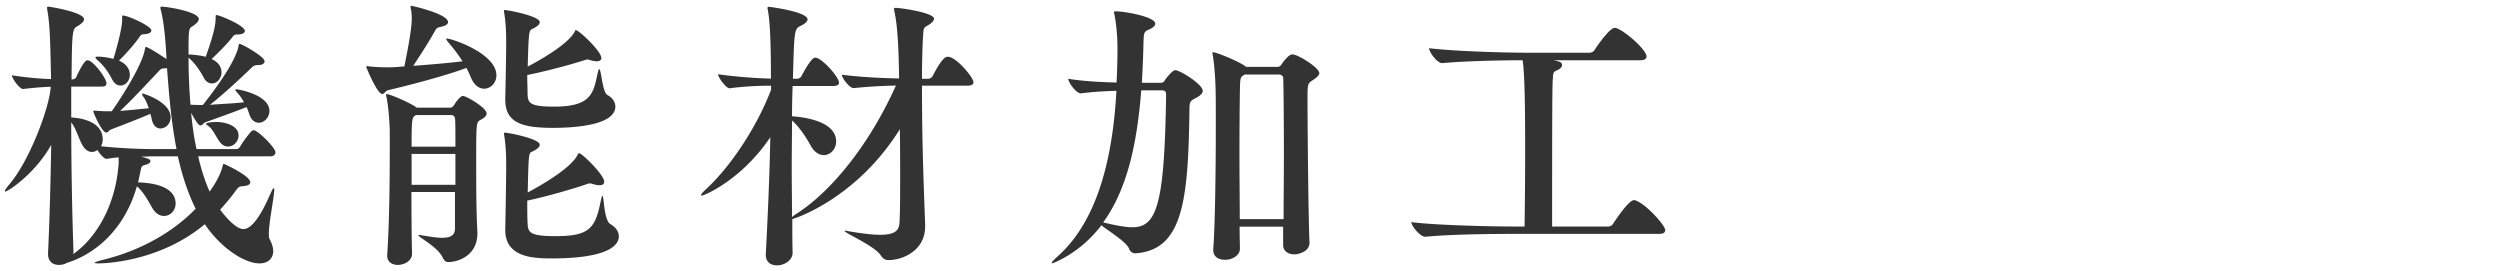 <svg xmlns="http://www.w3.org/2000/svg" width="166" height="18" viewBox="0 0 166 18"><g fill="#333"><path d="M18.29 10.11c0 .13-.08.27-.34.27h-4.79c.19.84.44 1.63.76 2.34.7-.97.84-1.6.85-1.65.04-.13.04-.19.1-.19 0 0 1.75.78 1.75 1.23 0 .15-.21.23-.46.25-.28.02-.3.02-.55.36-.3.42-.65.82-.99 1.2.08.12.95 1.29 1.54 1.29s1.22-1.01 1.8-2.36c.08-.17.17-.36.21-.36.02 0 .04.04.04.11 0 .46-.36 2.15-.36 2.95 0 .15.02.27.06.34.15.29.23.55.23.78 0 .51-.36.82-.91.82-1.01 0-2.58-1.04-3.63-2.6-3.08 2.56-6.82 2.6-7.07 2.6-.17 0-.25-.02-.25-.04 0-.04.21-.11.61-.21 2.39-.59 4.58-1.8 6.1-3.38-.53-1.06-.91-2.26-1.18-3.48H10.1c-.17 0-.44.02-.72.02.44.13.61.17.61.3 0 .1-.13.19-.29.23-.21.07-.3.04-.36.38l-.17.8c.57.02 2.49.12 2.49 1.41 0 .46-.36.82-.76.82-.28 0-.57-.15-.8-.55-.3-.53-.59-1.06-1.01-1.42-.89 3.12-3.04 4.6-4.67 5.09-.15.1-.34.13-.51.13-.38 0-.72-.21-.72-.72v-.07c.1-2.13.17-4.73.21-7.18-1.12 1.99-2.91 3.1-3.04 3.1-.02 0-.04-.02-.04-.04 0-.06.1-.19.3-.44 1.31-1.52 2.66-5.05 2.75-6.48-.51.02-1.1.06-1.82.15h-.02c-.23 0-.74-.7-.74-.91.95.15 1.88.23 2.6.25-.06-2.77-.08-3.59-.25-4.6 0-.04-.02-.08-.02-.11 0-.08.04-.1.09-.1s2.37.36 2.37.84c0 .15-.19.3-.4.44-.38.2-.4.22-.43 3.55h.1c.04 0 .17-.06.21-.15.51-1.1.68-1.12.76-1.12.34 0 1.25 1.18 1.25 1.54 0 .11-.06.21-.32.21H4.73V7.8c1.06.06 2.09.46 2.09 1.45 0 .17-.04.32-.11.46 1.3.15 2.9.19 3.43.19h1.58c-.36-1.86-.51-3.78-.63-5.38-.06.02-.13.02-.21.02-.15 0-.23.06-.34.19-.78.82-1.79 1.92-2.56 2.63.65-.04 1.33-.12 1.9-.17-.1-.29-.21-.56-.35-.75-.08-.1-.1-.17-.1-.19 0-.02 0-.04.04-.04.06 0 1.86.55 1.86 1.58 0 .44-.34.74-.68.74-.25 0-.47-.17-.57-.59-.02-.13-.06-.25-.1-.38-.85.37-2.1.84-2.59 1.03-.16.06-.21.21-.33.21-.3 0-.87-1.33-.87-1.43 0-.02.02-.02.04-.02h.09c.28.02.61.04.85.04h.25c.67-.95 2.03-3.08 2.2-4.12.02-.09.02-.15.06-.15.17 0 1.06.59 1.37.8v-.15c-.05-.88-.13-2.17-.38-3.14-.02-.06-.02-.09-.02-.11 0-.06.02-.08.08-.08.36 0 2.47.34 2.47.82 0 .15-.15.3-.38.46-.3.17-.3.19-.3 1.9h.13c.28.02.66.06 1.01.15.59-1.65.66-2.2.66-2.62 0-.11 0-.15.06-.15.17 0 1.88.68 1.88 1.06 0 .11-.15.23-.48.23-.21 0-.25.04-.36.19-.34.44-.91 1.01-1.37 1.44.66.29.66.8.66.88 0 .4-.3.74-.63.74-.21 0-.42-.11-.57-.42-.27-.51-.63-.99-.95-1.25l-.04-.07c0 .99.04 2.07.13 3.15.27.02.57.02.82.02 2.15-2.72 2.34-3.72 2.37-3.93.02-.1.02-.13.06-.13.15 0 1.67.84 1.67 1.16 0 .13-.13.25-.44.25h-.04c-.15 0-.27.06-.38.17-.85.82-1.98 1.86-2.77 2.47.72-.06 1.6-.09 2.26-.17a2.9 2.9 0 0 0-.44-.63c-.09-.1-.13-.15-.13-.19 0-.04.02-.04.08-.04.11 0 2.18.36 2.18 1.44 0 .44-.36.78-.7.78-.25 0-.49-.15-.63-.55-.06-.17-.11-.34-.19-.49-.85.34-2.22.82-2.73 1.01-.15.06-.21.21-.32.21-.15 0-.32-.29-.63-.84.08.82.19 1.63.36 2.41h2.68c.04 0 .15-.06.21-.15.17-.32.59-.87.76-1.04.06-.04.09-.06.15-.06.04 0 .06.02.08.02.45.22 1.36 1.18 1.36 1.44zm-10.41.34c-.29.02-.55.06-.8.1h-.02c-.13 0-.42-.3-.59-.59a.61.61 0 0 1-.36.13c-.25 0-.51-.17-.7-.57-.23-.45-.38-1.02-.68-1.39 0 2.79.06 6.04.15 8.59 0 .06-.02.09-.02.15 1.35-.93 2.81-3 3.02-6.04v-.38zm2.17-8.43c0 .12-.13.23-.44.25-.21.01-.25.03-.36.2-.33.48-.9 1.11-1.35 1.56.34.13.72.46.72.93 0 .4-.28.72-.61.72-.21 0-.42-.12-.57-.42-.26-.51-.62-.98-.95-1.25-.11-.1-.15-.15-.15-.19 0-.04.04-.06.13-.06.38 0 .8.08 1.06.15.1-.31.58-1.95.58-2.58v-.24c0-.04 0-.06.06-.06.32 0 1.88.7 1.88.99zm5.79 6.97c0 .4-.32.74-.7.74-.19 0-.4-.09-.57-.34-.25-.34-.44-.82-.72-1.01-.11-.08-.17-.13-.17-.15 0-.08.36-.13.7-.13.55 0 1.46.23 1.46.89zM32.96 5c0 .51-.38.89-.82.89-.3 0-.65-.21-.87-.74-.1-.23-.19-.44-.3-.64-1.41.53-3.84 1.16-5.21 1.48-.15.04-.25.25-.38.25-.34 0-1.06-1.77-1.06-1.79 0-.04.02-.06.1-.06.04 0 .08.02.13.02.44.06 1.1.06 1.35.06.29 0 .61-.04.95-.06.09-.46.49-2.36.49-3.15 0-.27-.02-.51-.06-.66-.02-.06-.02-.1-.02-.13 0-.06.02-.08.08-.08.04 0 2.41.53 2.41 1.08 0 .13-.15.25-.51.32-.21.04-.27.09-.38.3-.3.55-.89 1.48-1.42 2.28 1.12-.08 2.37-.19 3.27-.3-.29-.46-.61-.87-.91-1.22-.11-.13-.17-.21-.17-.25 0-.02.02-.04.04-.04.38.01 3.29 1 3.29 2.44zm-.65 2.53c0 .17-.15.3-.42.44-.27.15-.27.25-.27 2.77 0 1.5 0 3.29.08 4.67v.09c0 1.43-1.22 1.9-1.94 1.9-.17 0-.27-.1-.38-.32-.32-.69-1.6-1.33-1.6-1.46 0 0 .02-.02.06-.02s.08 0 .13.02c.55.09 1.03.17 1.39.17.53 0 .84-.15.85-.59v-2.45h-2.89c0 1.75.02 3.44.04 4.08v.02c0 .46-.49.74-.95.74-.36 0-.7-.19-.7-.61v-.06c.15-2.19.17-5.11.17-6.9v-1.3c0-.23-.06-1.62-.23-2.32 0-.04-.02-.08-.02-.09 0-.04.02-.06.04-.06.25 0 1.58.59 1.98.88l.02.02h2.24c.11 0 .21-.13.25-.19.11-.19.42-.59.57-.59.23 0 1.58.78 1.58 1.16zm-2.09.41c0-.15-.08-.3-.25-.3H27.6c-.02.02-.04.06-.08.07-.15.12-.19.23-.19 2.03h2.91c0-.86 0-1.57-.02-1.8zm.02 2.28h-2.91v2.05h2.91v-2.05zm10.62-3.15c0 1.35-3.19 1.42-4.14 1.42-2.01 0-3.17-.32-3.17-1.86v-.11c.02-.84.06-2.93.06-3.53 0-.63 0-1.33-.13-2.13-.02-.08-.02-.11-.02-.15 0-.04.02-.04.08-.04.21 0 2.3.4 2.3.8 0 .15-.17.3-.51.46-.21.09-.23.25-.29 2.49.7-.36 2.7-1.48 3.12-2.32.02-.06.04-.1.08-.1.19 0 1.69 1.39 1.69 1.86 0 .13-.11.21-.32.21-.1 0-.21-.02-.36-.06-.1-.02-.17-.06-.25-.06-.04 0-.1.02-.17.04-.82.27-2.55.74-3.82.99 0 .46.02.89.02 1.23.02.61.09.87 1.77.87 2.41 0 2.6-.85 2.87-2.16.06-.25.1-.34.11-.34.15 0 .21 1.54.55 1.73.34.17.53.48.53.76zm.23 8.63c0 .46-.44 1.46-4.48 1.46-1.22 0-3.06-.08-3.06-1.88v-.12c.02-.85.06-3.42.06-4.03 0-.63 0-1.33-.13-2.13-.02-.08-.02-.12-.02-.15s.02-.04.08-.04c.21 0 2.3.4 2.3.8 0 .15-.17.3-.51.46-.23.09-.23.15-.29 2.71 1.35-.72 2.94-1.73 3.32-2.51.04-.06.06-.1.09-.1.19 0 1.67 1.44 1.67 1.9 0 .15-.11.23-.32.23-.1 0-.23-.02-.36-.06-.11-.02-.17-.06-.25-.06-.06 0-.1 0-.15.02-.82.29-2.72.85-4.03 1.12 0 .55 0 1.06.02 1.45.02.66.11.91 1.86.91 2.24 0 2.64-.51 3-2.34.06-.25.08-.34.11-.34.11 0 .09 1.63.53 1.88.39.23.56.53.56.82zM64.64 5.46c0 .11-.08.23-.4.23h-3.02c0 3.4.08 5.74.21 9.21v.13c0 1.65-1.54 2.24-2.43 2.24-.21 0-.36-.08-.51-.3-.38-.63-2.41-1.5-2.41-1.63 0-.02.02-.02.04-.02.04 0 .08 0 .15.02.97.17 1.67.25 2.17.25 1.1 0 1.27-.36 1.29-.87.04-.74.04-1.71.04-2.76 0-1.06 0-2.24-.02-3.38-2.91 4.67-7.07 5.96-7.12 5.96h-.02c0 .78 0 1.52.02 2.22v.02c0 .51-.55.84-1.04.84-.4 0-.74-.21-.74-.7v-.08c.13-2.41.25-5.19.3-7.73-1.9 2.83-4.39 3.88-4.56 3.88-.02 0-.04-.02-.04-.04 0-.06.1-.17.32-.38 1.37-1.24 3.23-3.76 4.33-6.61v-.27c-.74 0-1.77.04-2.74.17h-.02c-.23 0-.76-.72-.76-.93 1.18.17 2.6.27 3.51.29 0-3.13-.11-4.03-.21-4.58 0-.04-.02-.07-.02-.09 0-.08.04-.1.1-.1 0 0 2.56.32 2.56.84 0 .15-.19.29-.44.42-.44.21-.44.25-.53 3.52h.3c.06 0 .19-.06.25-.15.67-1.25.85-1.25.95-1.25.4 0 1.56 1.27 1.56 1.67 0 .11-.1.21-.4.21h-2.68c-.02.63-.04 1.29-.04 2.01.19.02 2.93.15 2.93 1.67 0 .51-.38.91-.82.91-.3 0-.63-.19-.87-.63-.31-.57-.78-1.27-1.24-1.67 0 1.01-.02 2.09-.02 3.19 0 1.08.02 2.19.02 3.23.04-.06.13-.11.27-.21 2.17-1.37 4.77-4.39 6.63-8.53-.8.02-1.77.06-2.79.17h-.02c-.28 0-.78-.68-.78-.89 1.29.17 2.81.23 3.8.25-.04-3.02-.19-3.86-.32-4.5 0-.04-.02-.08-.02-.11 0-.06.04-.08.11-.08.32 0 2.55.32 2.55.72 0 .15-.17.3-.4.44-.29.17-.29.17-.32.61-.04.55-.08 1.63-.08 2.94h.44c.06 0 .19-.06.25-.15.67-1.29.89-1.31 1.03-1.31.56 0 1.7 1.38 1.7 1.69zM75.39 16.82c-.17 0-.34-.09-.42-.3-.15-.44-1.33-1.16-1.84-1.56-1.44 1.9-3.25 2.53-3.27 2.53s-.02-.02-.02-.04c0-.06.17-.23.4-.44 2.79-2.49 3.67-6.93 3.89-10.98-.76.02-1.71.08-2.34.17h-.02c-.32 0-.84-.74-.84-.97 1.01.17 2.3.23 3.21.25.04-.78.06-1.52.06-2.24 0-.89-.08-1.63-.19-2.22-.02-.1-.04-.15-.04-.19 0-.06.04-.08.1-.08.59 0 2.64.36 2.64.82 0 .13-.13.27-.44.4-.3.13-.32.21-.34.8-.02.93-.06 1.84-.11 2.73h1.2c.21 0 .27-.07.32-.17.04-.06.49-.67.7-.67.3 0 1.82.93 1.82 1.37 0 .15-.13.3-.42.46-.38.19-.46.25-.46.72-.08 6.02-.4 9.38-3.57 9.61h-.02zm.39-10.83c-.27 3.46-.91 6.55-2.53 8.78.82.19 1.44.32 1.96.32 1.65 0 2.11-1.69 2.22-8.79 0-.21-.06-.3-.29-.3h-1.36zm11.17 10.14c0 .61-.8.76-.99.76-.4 0-.76-.19-.76-.64v-1.2h-2.89c0 .63.02 1.14.02 1.44v.02c0 .46-.51.74-.99.74-.42 0-.78-.19-.78-.66v-.06c.13-1.75.17-5.57.17-8.21 0-1.18 0-2.11-.02-2.53 0-.23-.06-1.48-.19-2.17 0-.04-.02-.08-.02-.09 0-.04.02-.06.06-.06.21 0 1.61.57 2.11.91l.06.06h2.09c.08 0 .17-.02.25-.13.15-.23.51-.7.74-.7.38 0 1.79.89 1.79 1.24 0 .13-.13.27-.38.44-.4.25-.4.27-.4 1.29 0 2.05.06 7.98.13 9.52v.03zm-1.72-1.57c0-1.23.02-2.81.02-4.33 0-2.16-.02-4.2-.04-4.98 0-.19-.09-.3-.3-.3h-2.28l-.06.05c-.17.11-.21.15-.23.61-.02.61-.04 2.54-.04 4.65 0 1.48.02 3.06.02 4.29h2.91zM110.57 15.28c0 .13-.08.25-.4.25h-9.75c-1.04 0-4.12.02-5.76.19h-.02c-.36 0-.93-.74-.93-.97 1.88.23 5.7.29 6.78.29h.74c.02-1.2.04-3.15.04-5 0-2.6-.02-5.15-.17-6.04-1.12 0-3.7.04-5.32.19h-.02c-.34 0-.87-.74-.87-.99 1.92.23 5.36.3 6.44.3h4.22c.13 0 .27-.08.32-.17.19-.3 1.01-1.48 1.35-1.48.44 0 2.11 1.42 2.11 1.9 0 .13-.1.25-.42.25h-5.76c.36.08.57.11.57.32 0 .12-.11.25-.32.34-.27.12-.27.15-.3.69-.02.4-.04.82-.04 9.69h3.74c.11 0 .25-.08.3-.17.15-.23 1.04-1.58 1.39-1.58.04 0 .08 0 .11.02.71.24 1.97 1.66 1.97 1.97z"/></g></svg>
